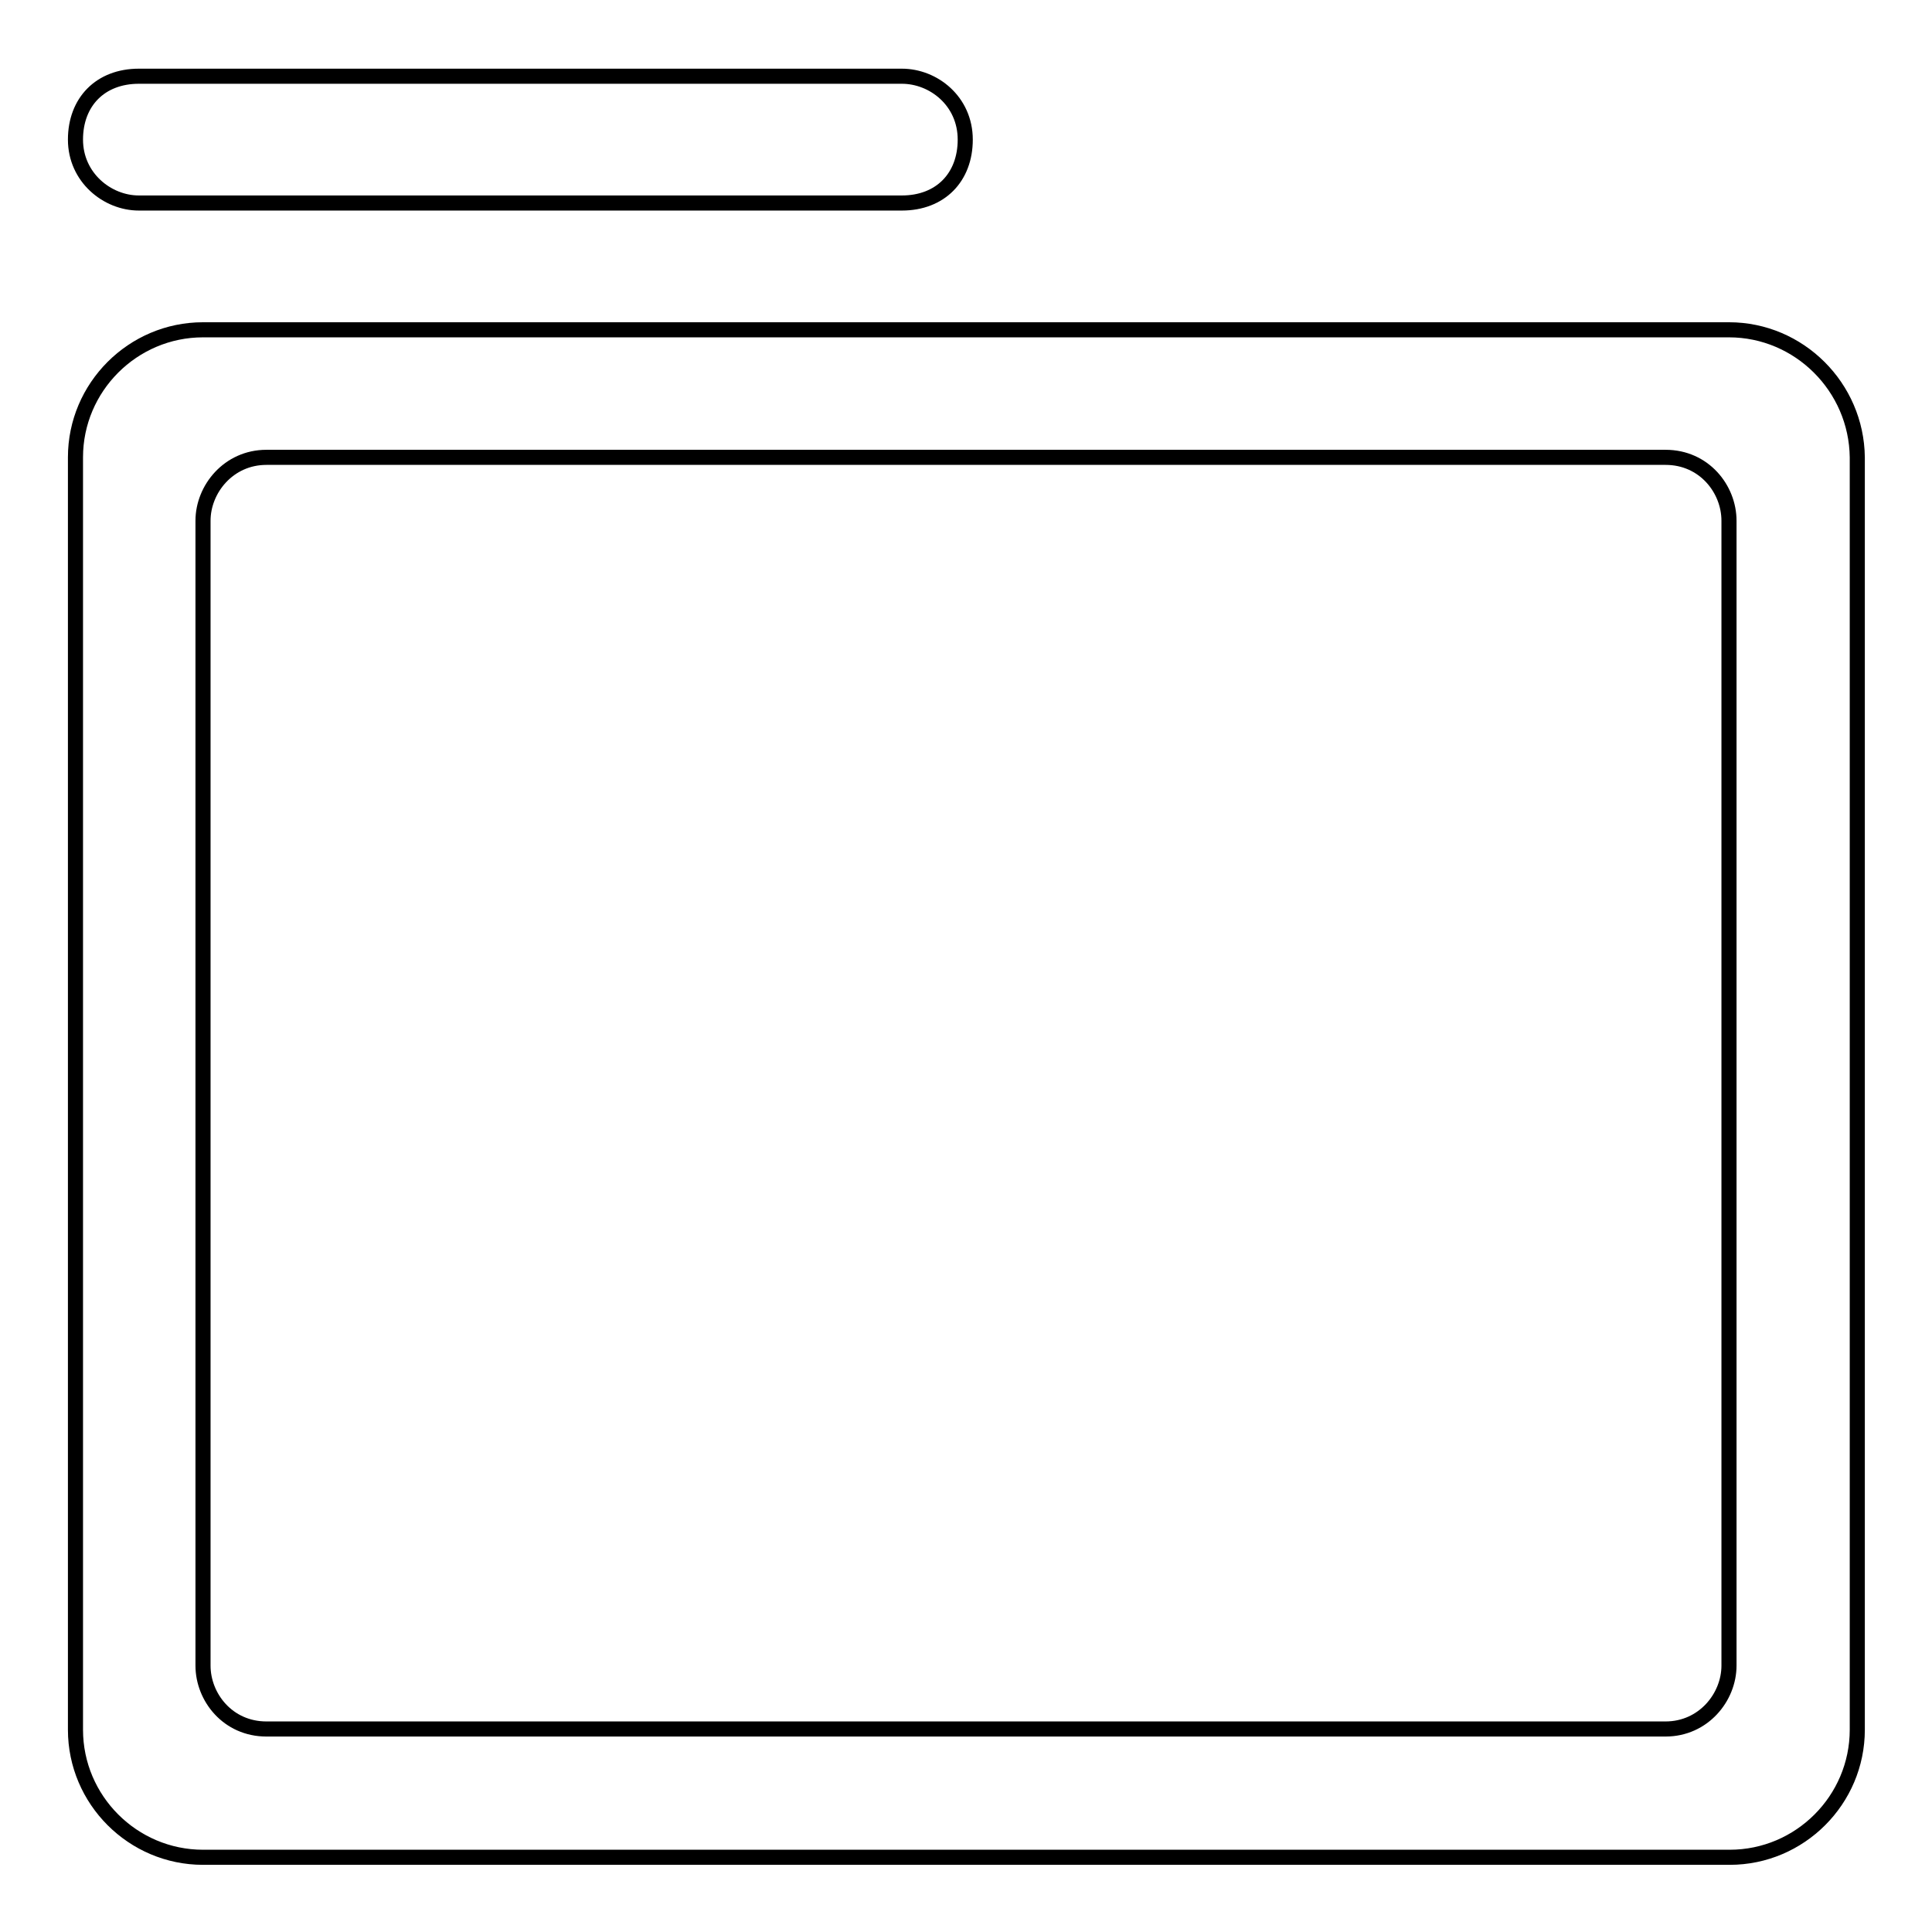 <?xml version="1.0" encoding="utf-8"?>
<!-- Svg Vector Icons : http://www.onlinewebfonts.com/icon -->
<!DOCTYPE svg PUBLIC "-//W3C//DTD SVG 1.1//EN" "http://www.w3.org/Graphics/SVG/1.1/DTD/svg11.dtd">
<svg version="1.1" xmlns="http://www.w3.org/2000/svg" xmlns:xlink="http://www.w3.org/1999/xlink" x="0px" y="0px" viewBox="0 0 256 256" enable-background="new 0 0 256 256" xml:space="preserve">
<g> <path stroke-width="2" fill-opacity="0" stroke="#000000"  d="M18.4,26.9h101.1c5.1,0,8.4-3.4,8.4-8.4c0-5.1-4.2-8.4-8.4-8.4H18.4c-5.1,0-8.4,3.4-8.4,8.4 C10,23.5,14.2,26.9,18.4,26.9z M229.1,43.7H26.9c-9.3,0-16.9,7.6-16.9,16.9v168.6c0,9.3,7.6,16.9,16.9,16.9h202.3 c9.3,0,16.9-7.6,16.9-16.9V60.6C246,51.3,238.4,43.7,229.1,43.7z M229.1,220.7c0,4.2-3.4,8.4-8.4,8.4H35.3c-5.1,0-8.4-4.2-8.4-8.4 V69c0-4.2,3.4-8.4,8.4-8.4h185.4c5.1,0,8.4,4.2,8.4,8.4V220.7z"/></g>
</svg>